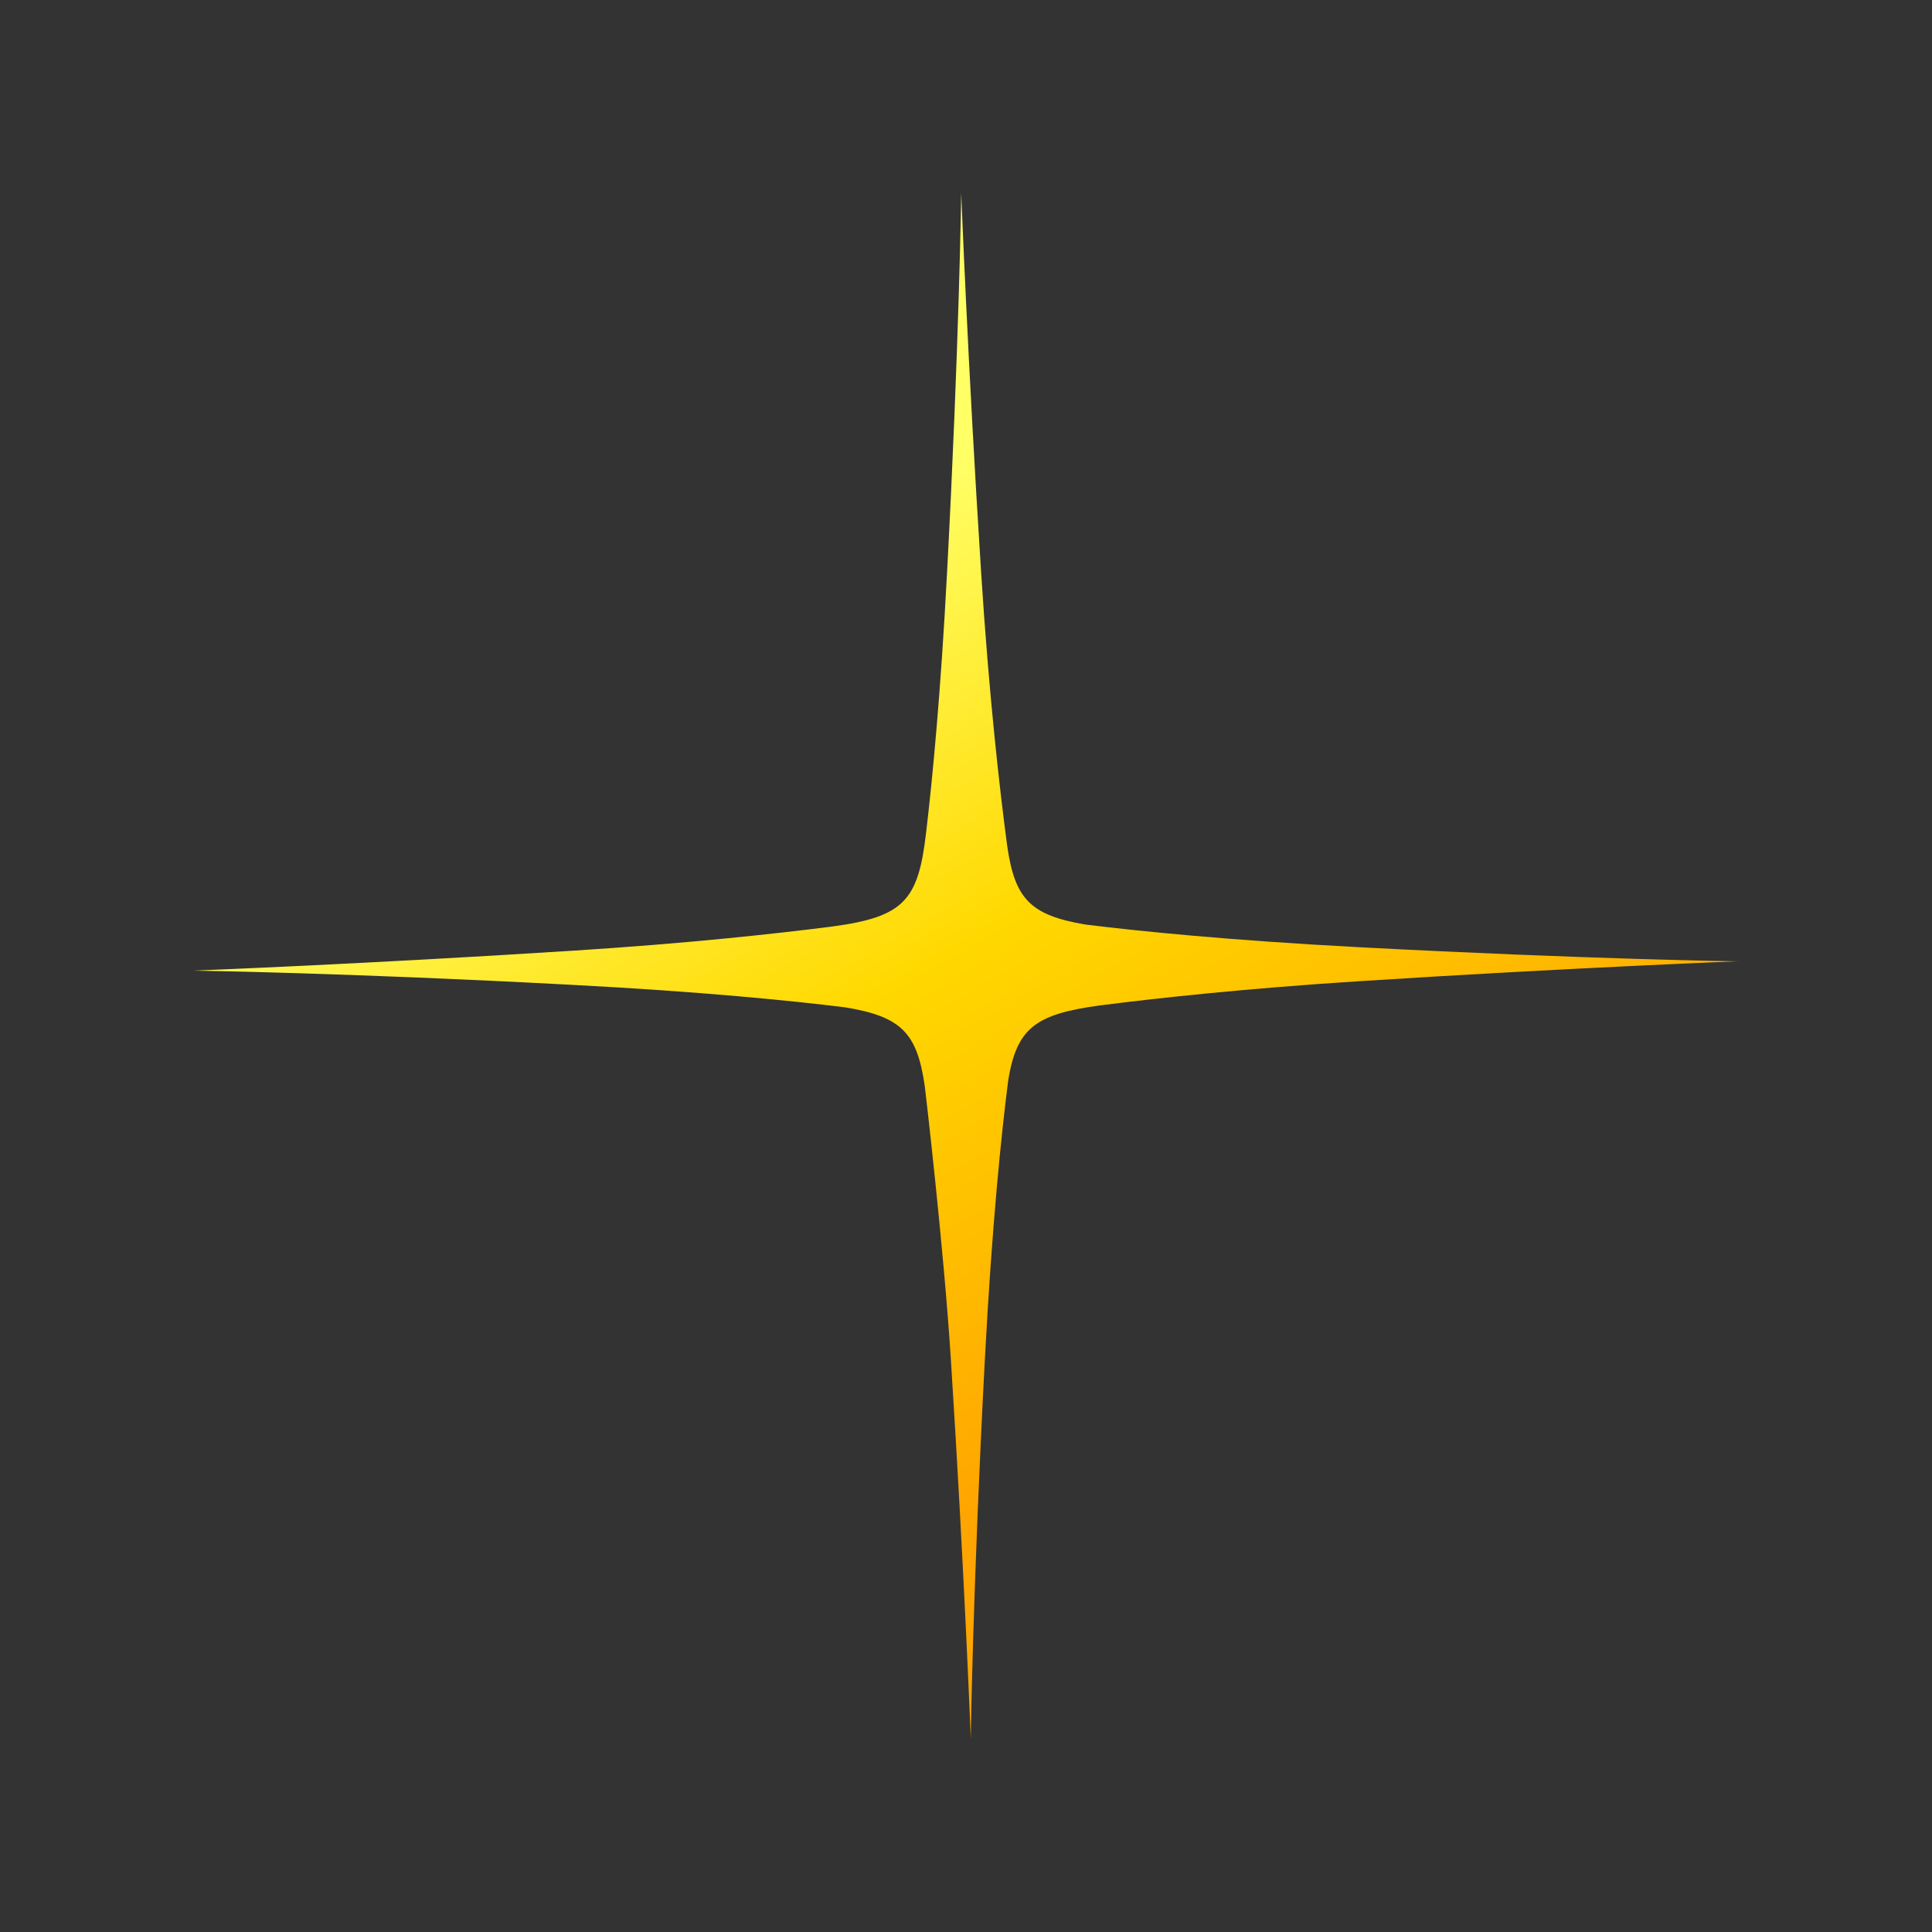 <svg width="60" height="60" viewBox="0 0 60 60" fill="none" xmlns="http://www.w3.org/2000/svg">
<rect x="0" y="0" width="60" height="60" fill="#333333" stroke="none"/>
<path d="M53.997 29.856C53.997 29.856 49.359 29.794 42.215 29.417C38.162 29.202 35.375 28.919 33.715 28.713C31.988 28.425 31.518 27.907 31.281 26.281C31.047 24.532 30.716 21.626 30.47 17.784C30.053 11.247 29.852 6 29.852 6C29.852 6 29.79 10.652 29.411 17.792C29.216 21.508 28.962 24.164 28.761 25.857C28.518 27.962 28.08 28.475 25.838 28.775C24.057 29.002 21.315 29.302 17.771 29.526C11.23 29.944 6 30.144 6 30.144C6 30.144 10.639 30.206 17.783 30.586C21.809 30.798 24.587 31.078 26.249 31.284C28.003 31.572 28.48 32.085 28.719 33.725C28.734 33.84 29.302 38.663 29.53 42.216C29.947 48.753 30.148 54 30.148 54C30.148 54 30.21 49.348 30.586 42.208C30.808 38.012 31.103 35.17 31.313 33.536C31.58 31.937 32.145 31.496 34.153 31.225C35.931 30.998 38.679 30.698 42.229 30.471C48.77 30.053 54 29.853 54 29.853L53.997 29.856Z" fill="url(#paint0_linear_1_4657)"/>
<defs>
<linearGradient id="paint0_linear_1_4657" x1="23.11" y1="18.11" x2="37.322" y2="42.883" gradientUnits="userSpaceOnUse">
<stop stop-color="#FFFF66"/>
<stop offset="0.46" stop-color="#FFD800"/>
<stop offset="1" stop-color="#FFA500"/>
</linearGradient>
</defs>
</svg>
